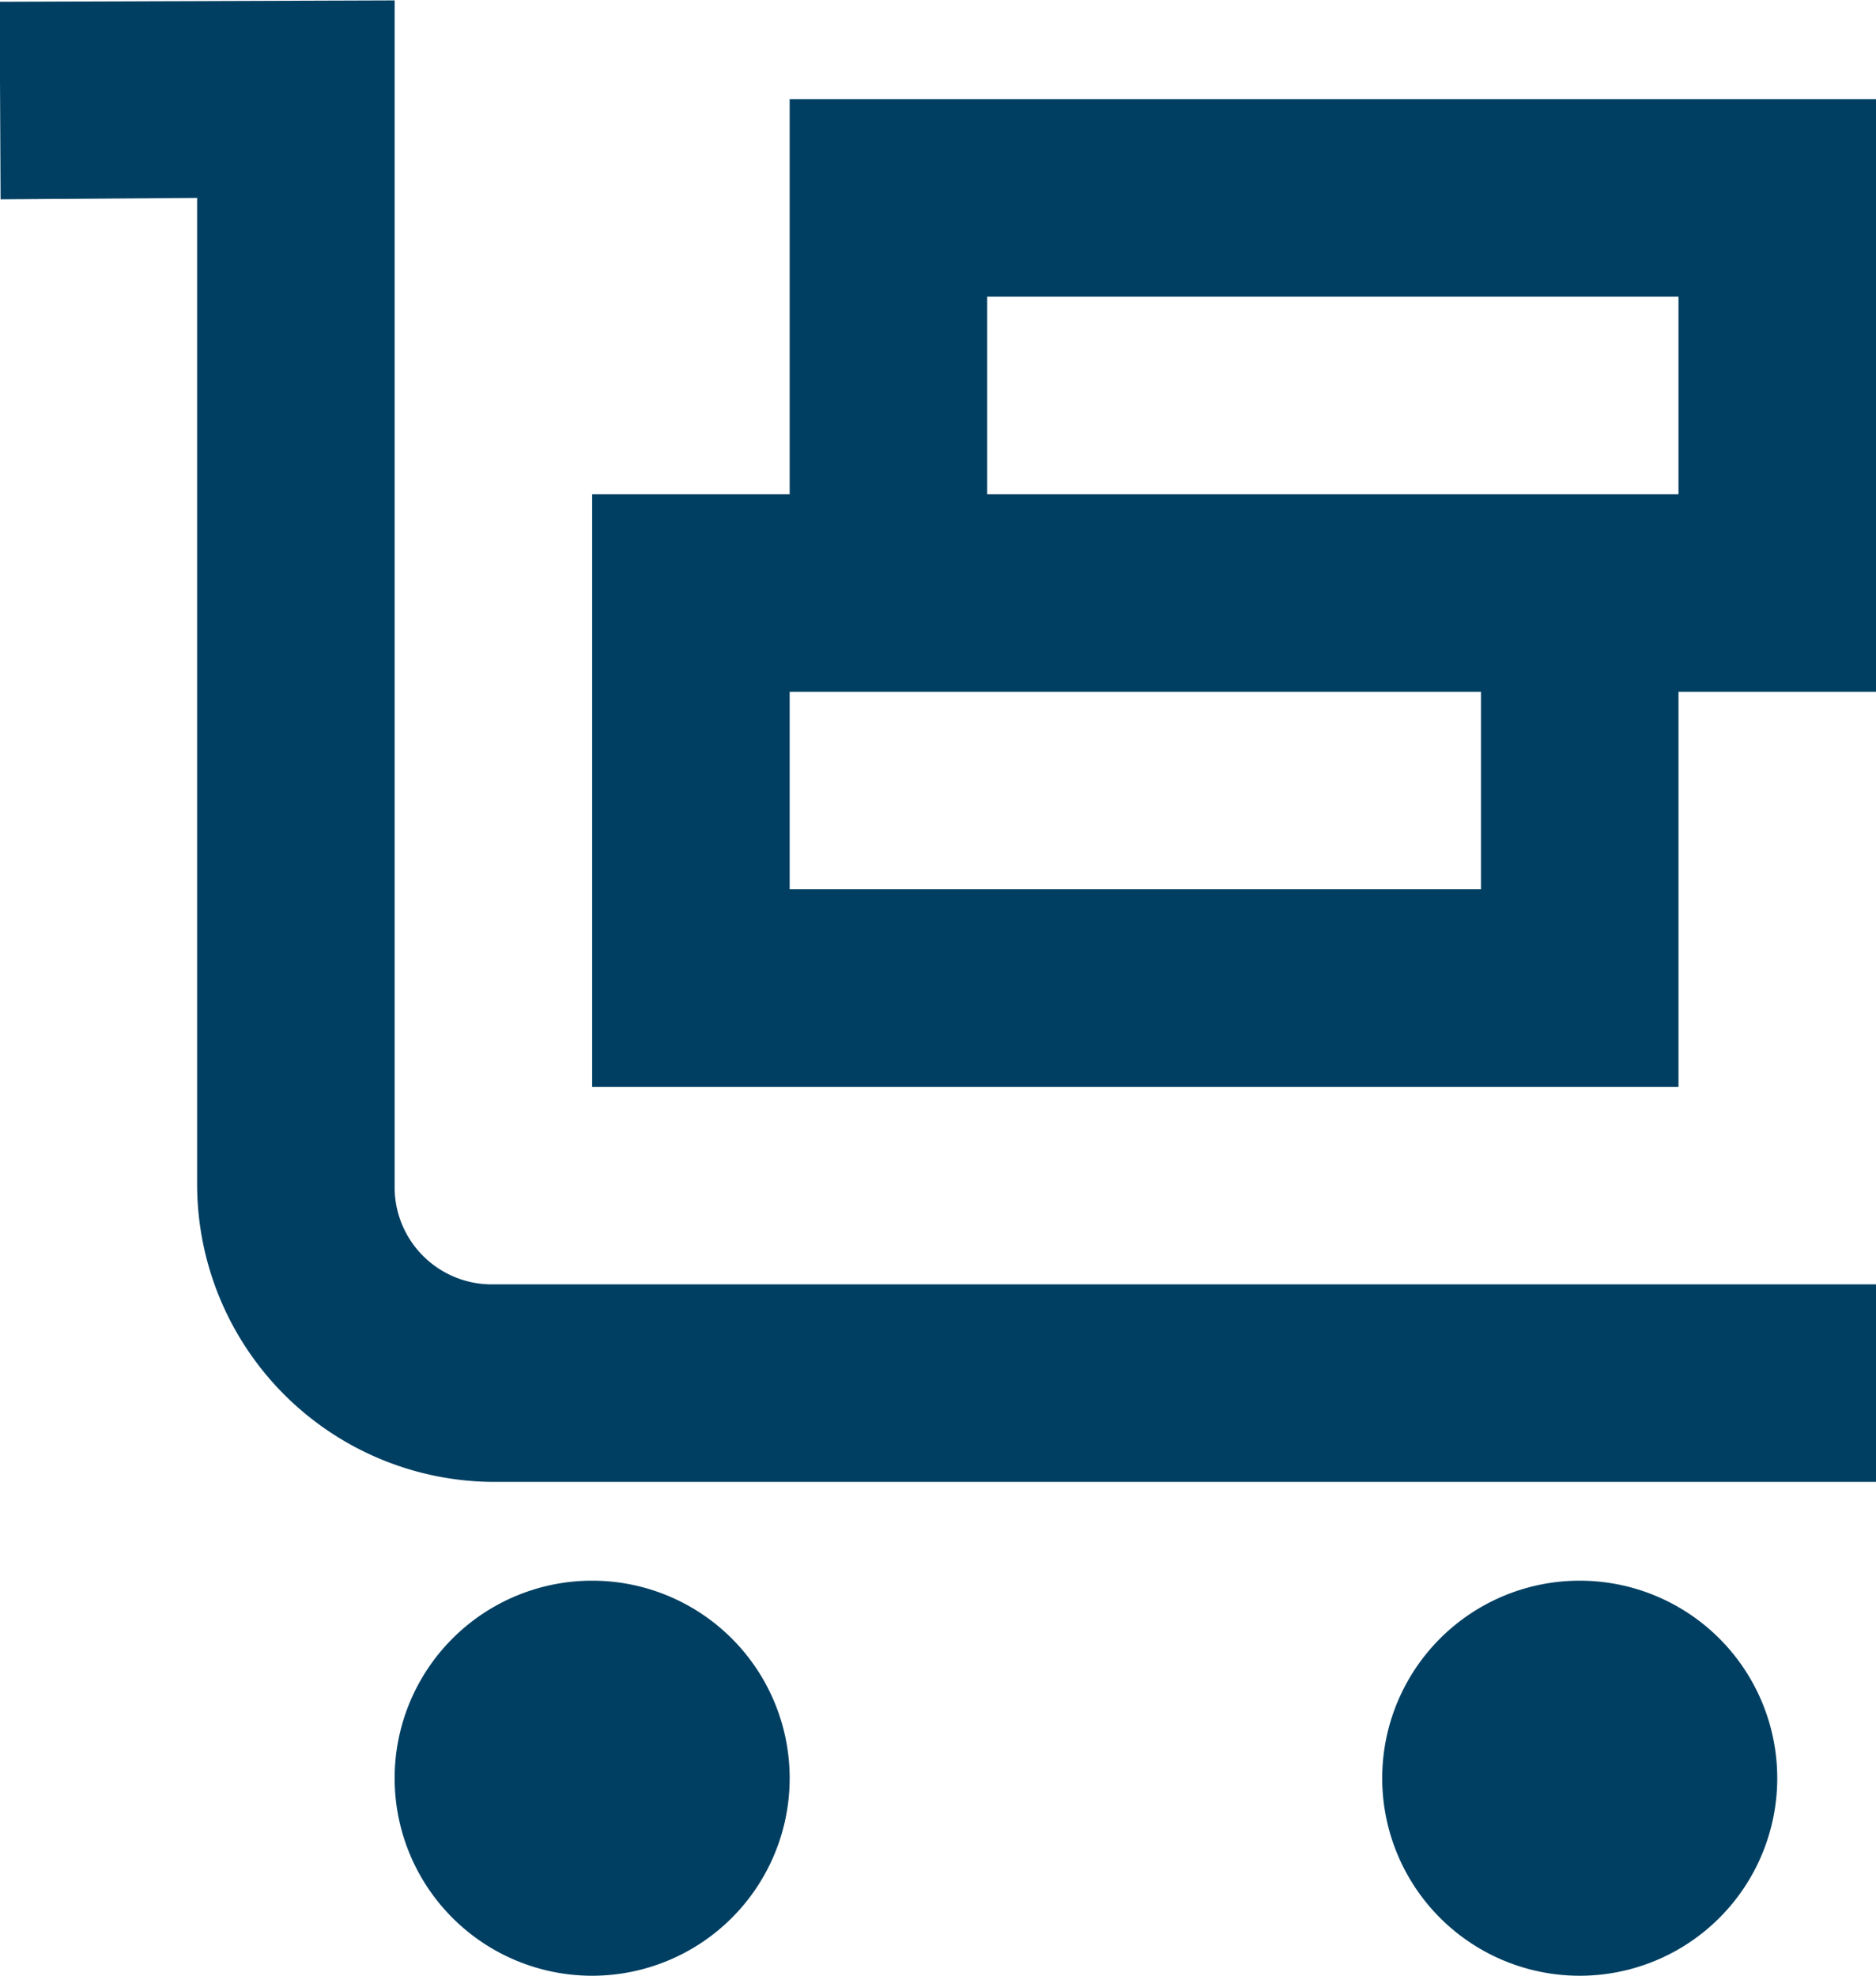 <svg xmlns="http://www.w3.org/2000/svg" width="18.996" height="20.004" viewBox="0 0 18.996 20.004">
  <path id="move-by-trolley" d="M6,2,2,2.014l.01,2L4,4V14a3.015,3.015,0,0,0,3,3H21V15H7a.984.984,0,0,1-1-1Zm4,1V7H8v6H19V9h2V3Zm2,2h7V7H12ZM10,9h7v2H10ZM8,18a2,2,0,1,0,2,2A2,2,0,0,0,8,18Zm10,0a2,2,0,1,0,2,2A2,2,0,0,0,18,18Z" transform="translate(-2.004 -1.996)" fill="#003f62"/>
</svg>
